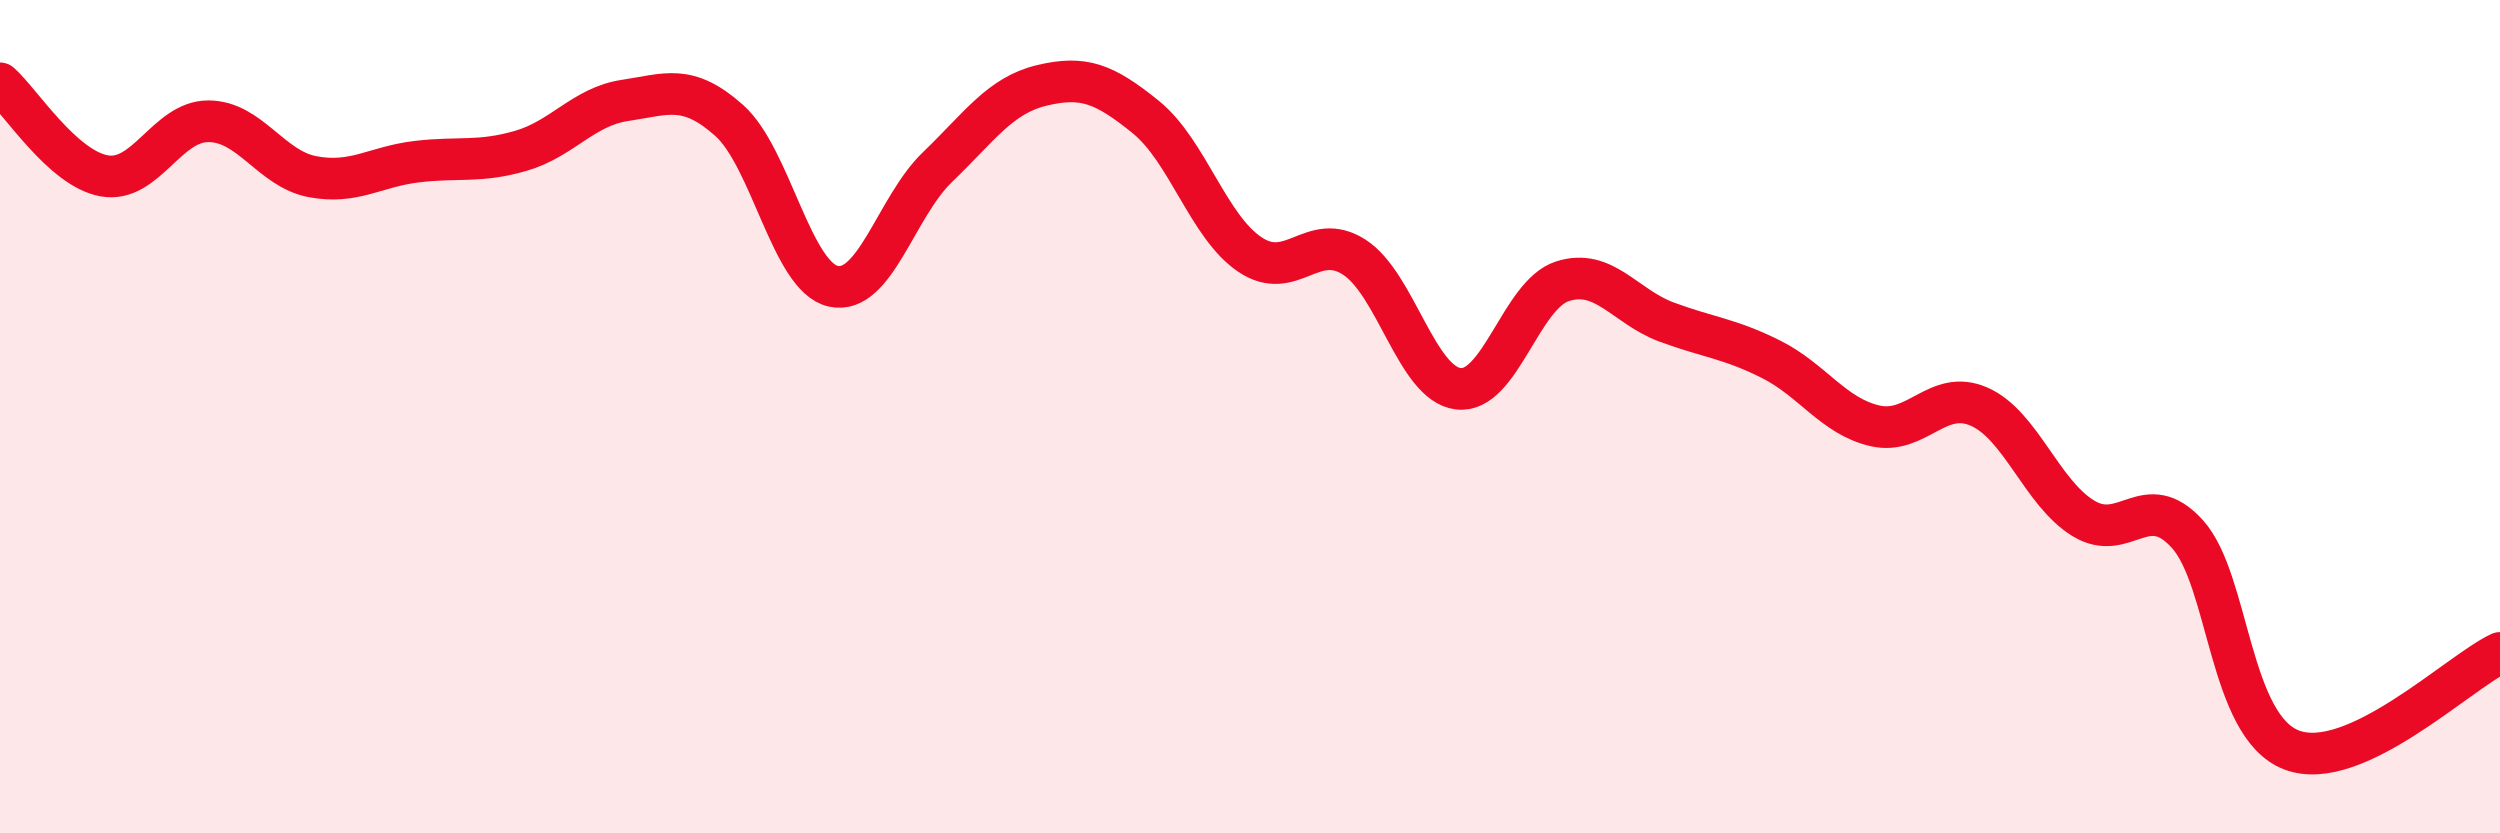 
    <svg width="60" height="20" viewBox="0 0 60 20" xmlns="http://www.w3.org/2000/svg">
      <path
        d="M 0,2 C 0.5,2.44 1.5,4.04 2.5,4.22 C 3.5,4.4 4,2.91 5,2.91 C 6,2.91 6.5,4.05 7.5,4.24 C 8.5,4.43 9,4 10,3.88 C 11,3.76 11.5,3.91 12.5,3.62 C 13.5,3.33 14,2.56 15,2.41 C 16,2.26 16.5,2 17.5,2.89 C 18.5,3.78 19,6.65 20,6.87 C 21,7.09 21.5,4.97 22.5,4.01 C 23.5,3.05 24,2.29 25,2.05 C 26,1.81 26.5,2 27.5,2.81 C 28.5,3.62 29,5.44 30,6.11 C 31,6.78 31.5,5.53 32.5,6.17 C 33.5,6.81 34,9.21 35,9.33 C 36,9.45 36.5,7.07 37.5,6.75 C 38.5,6.43 39,7.36 40,7.73 C 41,8.1 41.5,8.12 42.5,8.62 C 43.5,9.12 44,9.99 45,10.22 C 46,10.45 46.5,9.32 47.5,9.76 C 48.5,10.2 49,11.83 50,12.44 C 51,13.05 51.5,11.71 52.5,12.82 C 53.5,13.93 53.5,17.43 55,18 C 56.5,18.57 59,16.14 60,15.67L60 20L0 20Z"
        fill="#EB0A25"
        opacity="0.1"
        stroke-linecap="round"
        stroke-linejoin="round"
      />
      <path
        d="M 0,2 C 0.5,2.44 1.5,4.04 2.5,4.22 C 3.5,4.4 4,2.91 5,2.91 C 6,2.91 6.5,4.05 7.5,4.24 C 8.5,4.43 9,4 10,3.88 C 11,3.76 11.5,3.91 12.5,3.62 C 13.5,3.33 14,2.56 15,2.41 C 16,2.26 16.5,2 17.5,2.89 C 18.5,3.78 19,6.65 20,6.87 C 21,7.09 21.5,4.97 22.5,4.01 C 23.5,3.05 24,2.29 25,2.05 C 26,1.81 26.5,2 27.5,2.81 C 28.5,3.62 29,5.44 30,6.11 C 31,6.78 31.5,5.53 32.5,6.17 C 33.5,6.81 34,9.21 35,9.33 C 36,9.45 36.5,7.07 37.5,6.75 C 38.5,6.43 39,7.36 40,7.73 C 41,8.1 41.5,8.12 42.5,8.62 C 43.5,9.12 44,9.99 45,10.22 C 46,10.45 46.5,9.32 47.5,9.76 C 48.5,10.2 49,11.83 50,12.44 C 51,13.05 51.5,11.71 52.5,12.82 C 53.5,13.93 53.5,17.43 55,18 C 56.5,18.57 59,16.14 60,15.67"
        stroke="#EB0A25"
        stroke-width="1"
        fill="none"
        stroke-linecap="round"
        stroke-linejoin="round"
      />
    </svg>
  